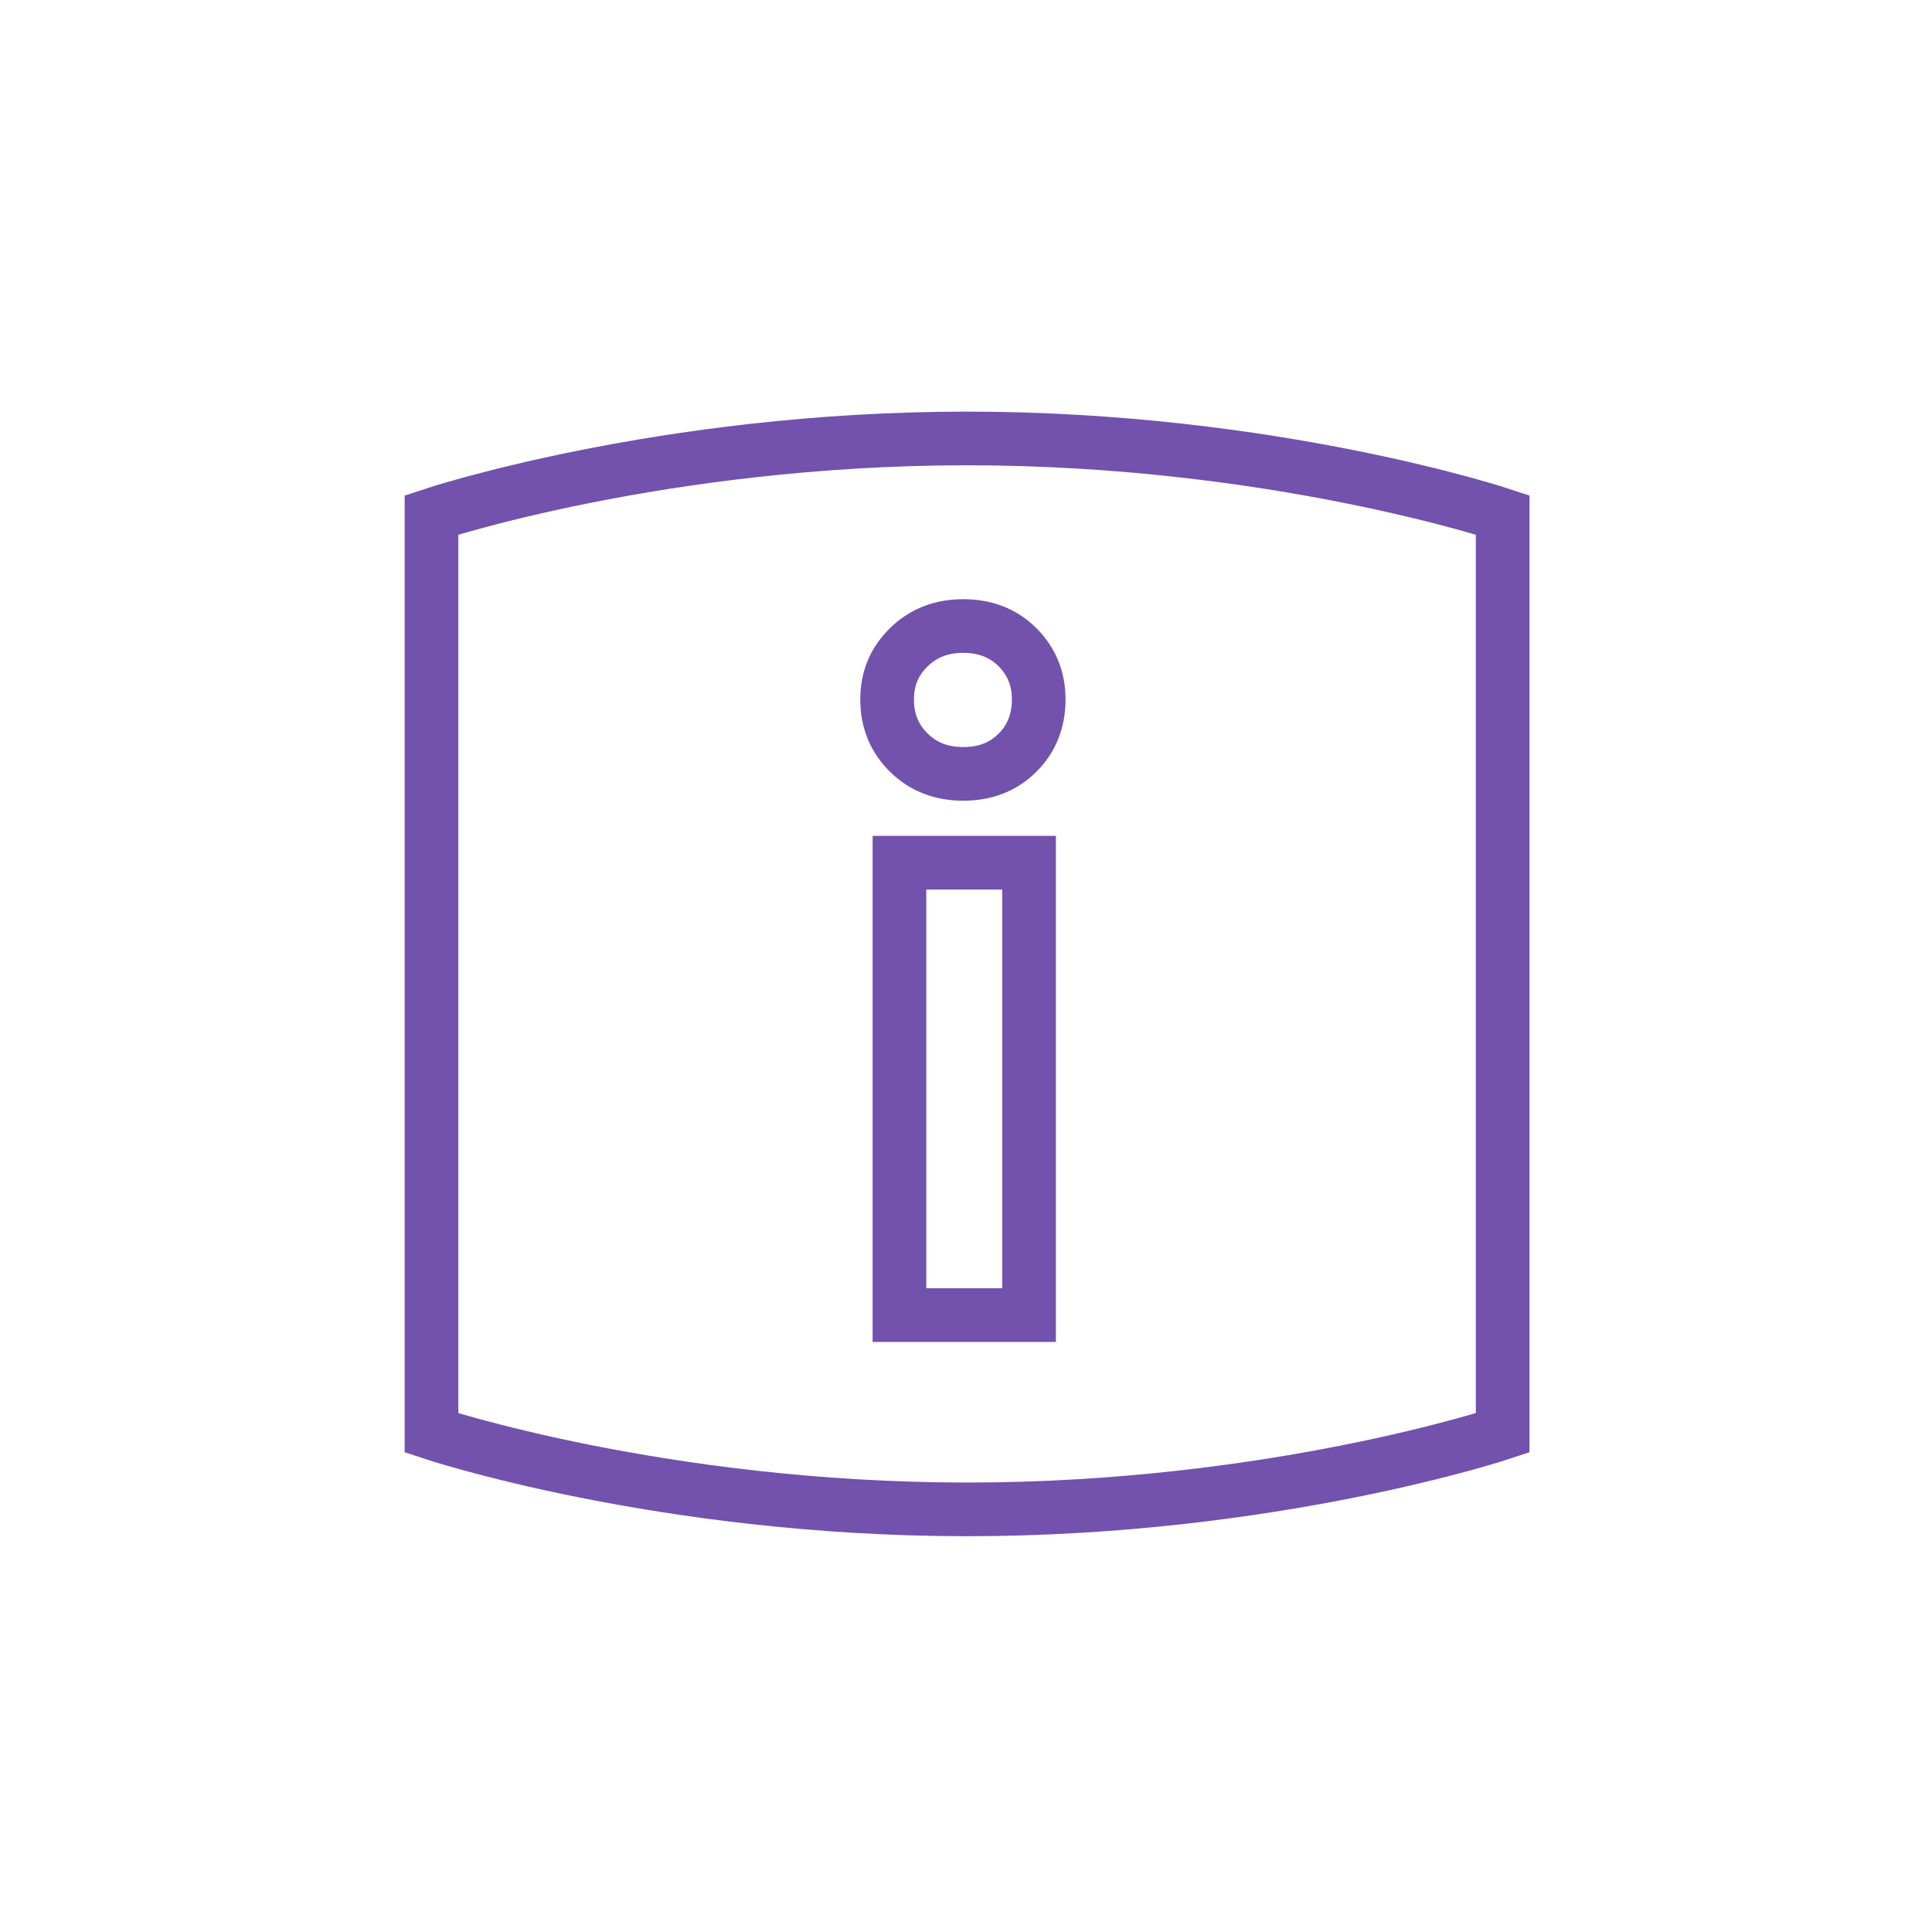<?xml version="1.0" encoding="UTF-8"?>
<svg id="Icons" xmlns="http://www.w3.org/2000/svg" viewBox="0 0 72 72">
  <defs>
    <style>
      .cls-1 {
        fill: none;
        stroke: #7252ac;
        stroke-width: 2px;
      }
    </style>
  </defs>
  <g id="information-desk-symbol">
    <path id="Vector" class="cls-1" d="M56,19.19s-8.55-2.85-19.96-2.85-19.96,2.85-19.96,2.85v34.21s8.55,2.85,19.96,2.85,19.96-2.85,19.96-2.85V19.19Z"/>
  </g>
  <path class="cls-1" d="M33.87,28.05c-.54-.53-.81-1.19-.81-1.98s.27-1.42.81-1.95,1.22-.79,2.03-.79,1.49.26,2.02.79c.53.53.79,1.18.79,1.95s-.26,1.46-.79,1.98c-.53.53-1.2.79-2.02.79s-1.49-.26-2.03-.79ZM33.52,32.15h4.83v16.86h-4.83v-16.86Z"/>
</svg>